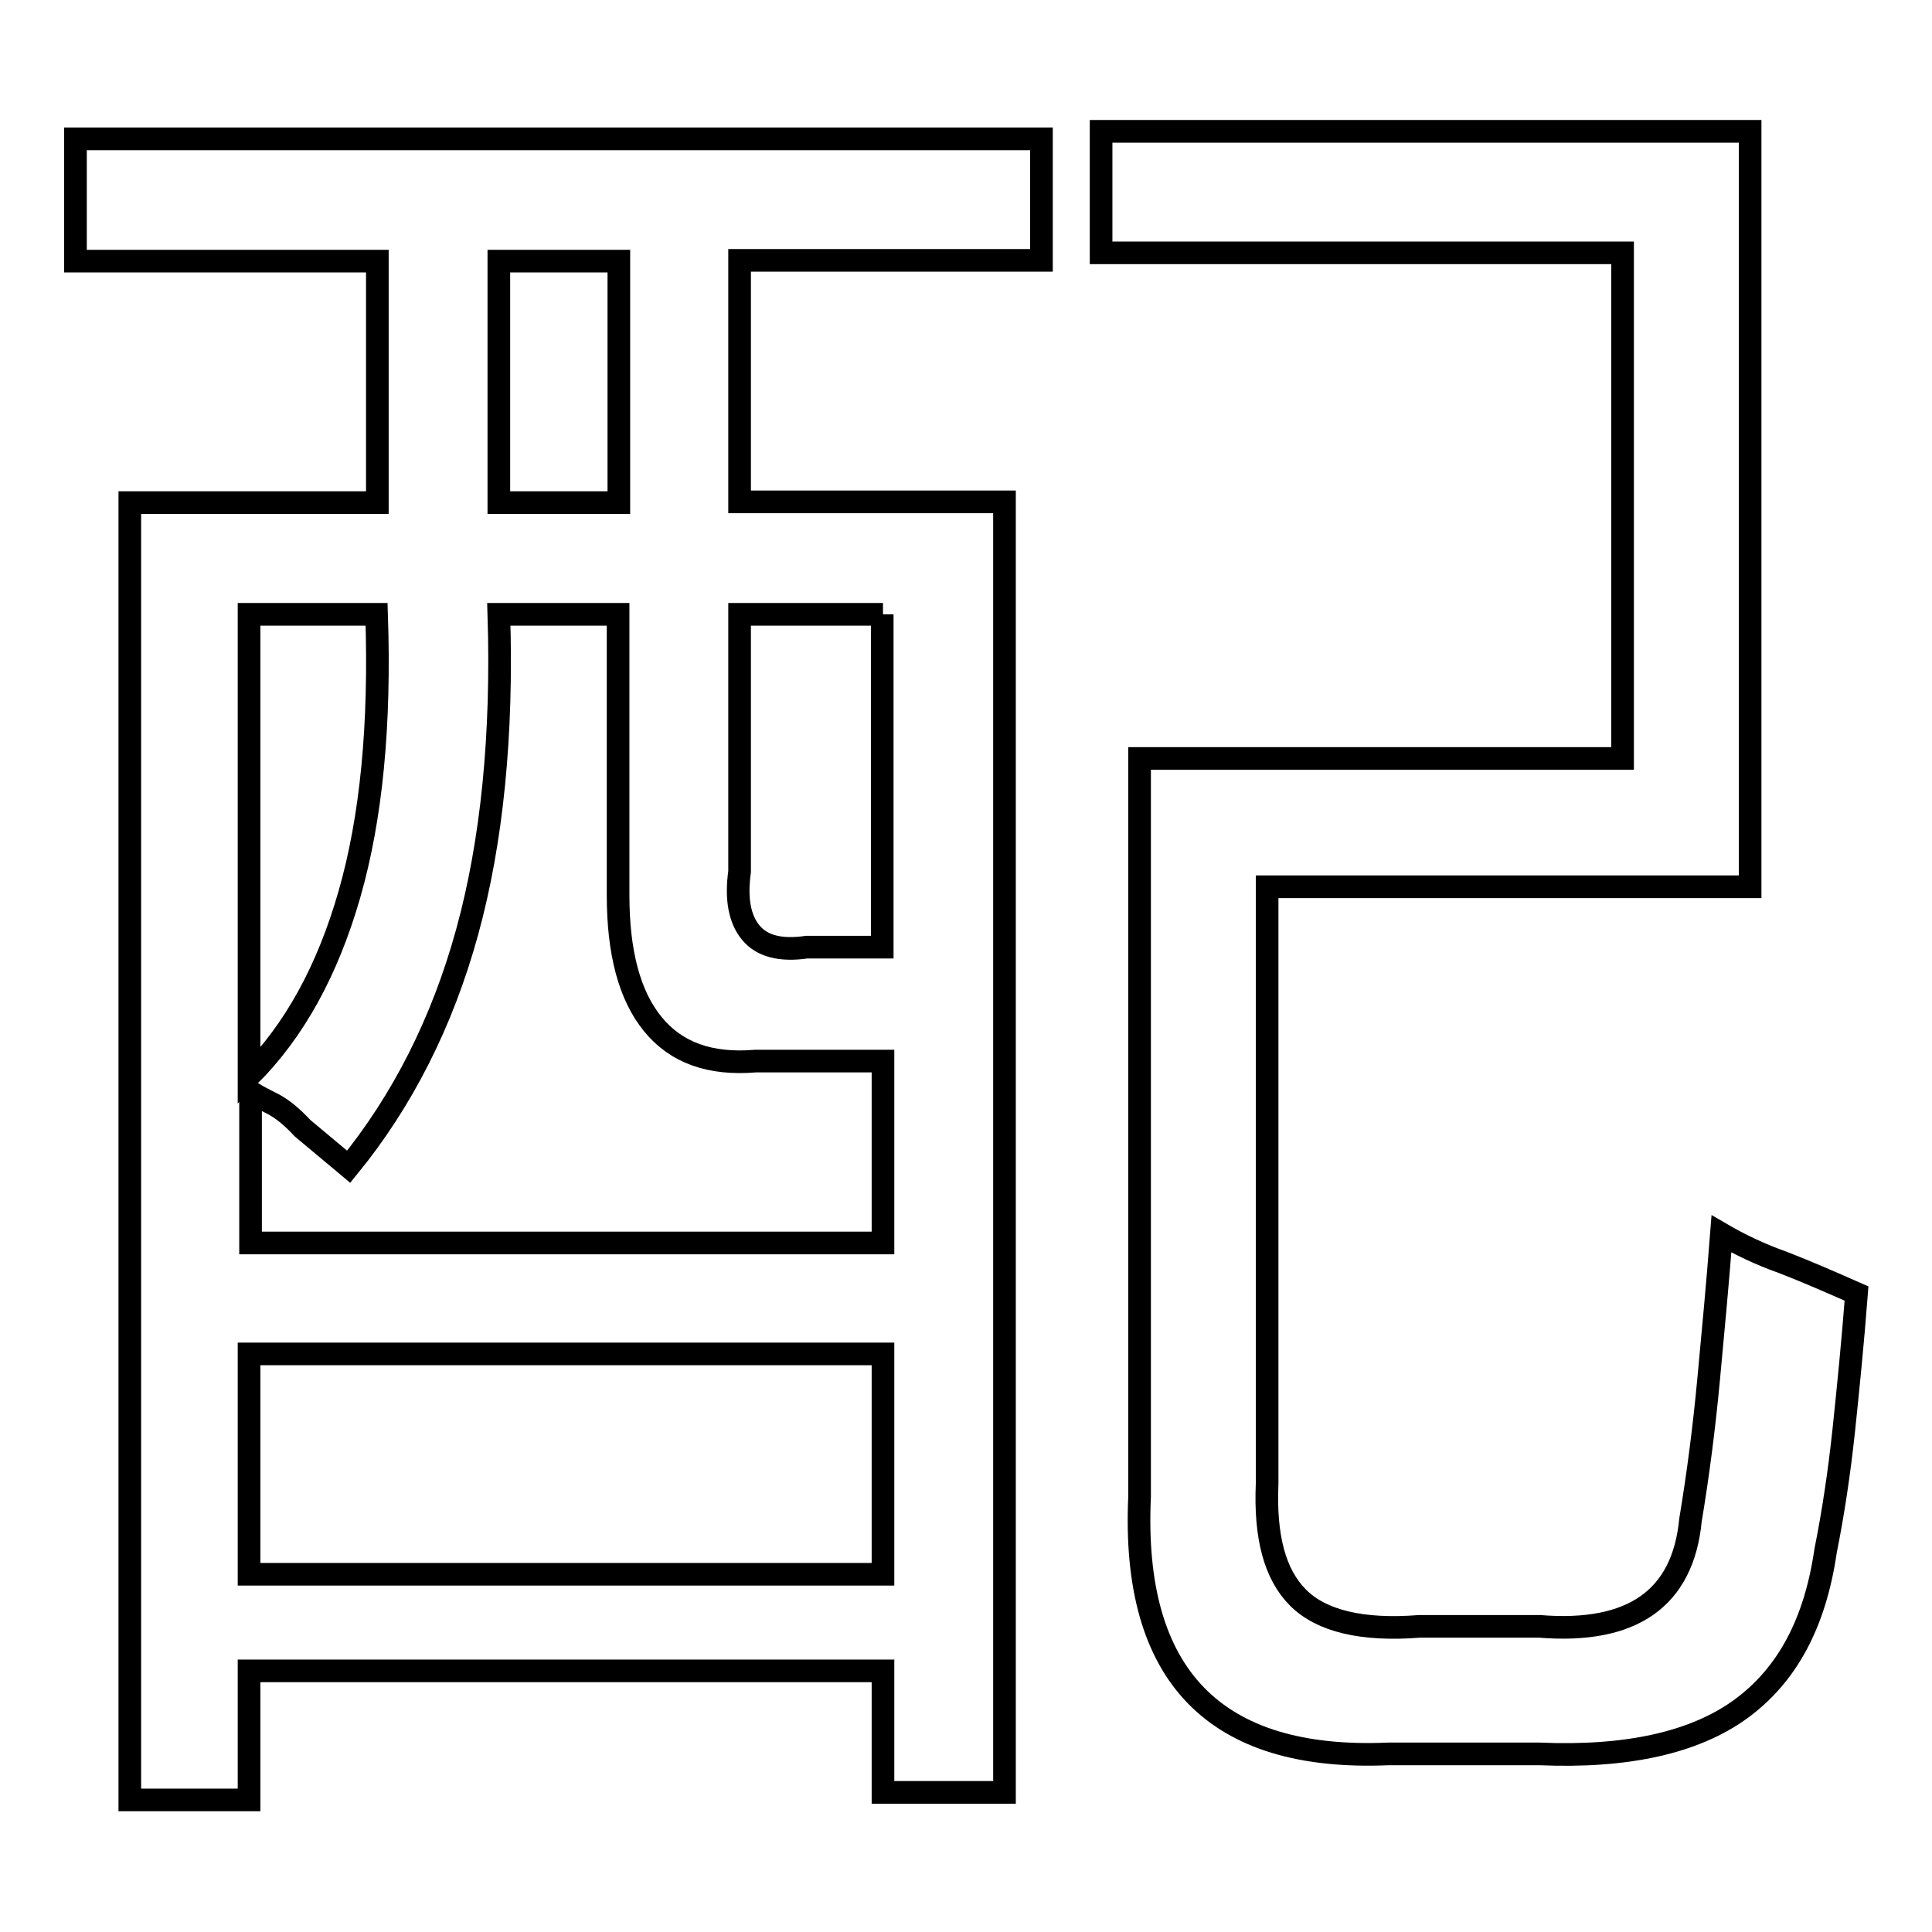 <?xml version="1.0" encoding="utf-8"?>
<!-- Svg Vector Icons : http://www.onlinewebfonts.com/icon -->
<!DOCTYPE svg PUBLIC "-//W3C//DTD SVG 1.1//EN" "http://www.w3.org/Graphics/SVG/1.1/DTD/svg11.dtd">
<svg version="1.1" xmlns="http://www.w3.org/2000/svg" xmlns:xlink="http://www.w3.org/1999/xlink" x="0px" y="0px" viewBox="0 0 256 256" enable-background="new 0 0 256 256" xml:space="preserve">
<g><g><path stroke-width="3" fill-opacity="0" stroke="#000000"  d="M17.2,66.6H50v-32H10V18.4h128v16.1H98v32h35.1v171H117v-16.1H33v17.1H17.2V66.6L17.2,66.6z M145.9,17.4h86v100.1h-64v79.1c-0.3,7,1,12,4.1,15.1c3.1,3.1,8.5,4.4,16.1,3.8H204c12.3,1,19-3.7,20-14.1c1-6,1.8-12.2,2.4-18.6c0.6-6.4,1.2-12.8,1.7-19.3c2.4,1.4,5.1,2.7,8.2,3.8c3.1,1.2,6.3,2.6,9.7,4.1c-0.5,6.5-1.1,12.5-1.7,18.2c-0.6,5.6-1.4,10.9-2.4,15.9c-1.4,9.6-5.1,16.5-11.3,21c-6.1,4.4-15,6.4-26.6,5.9h-20c-23,1-34.1-10.3-33-34.1v-97.8h64v-67h-69.1V17.4L145.9,17.4z M100.1,140.6c-6,0.5-10.5-1.1-13.6-4.9c-3.1-3.8-4.6-9.5-4.6-17.1V81.4H66.1c0.5,16-0.9,30.1-4.2,42.1c-3.3,12-8.6,22.4-15.7,31.1l-6.1-5.1c-1.4-1.5-2.7-2.6-4.1-3.3c-1.4-0.7-2.3-1.2-2.8-1.5v20H117v-24.1H100.1L100.1,140.6z M33,179.4v29.2H117v-29.2H33z M117,81.4H98v34.1c-0.5,3.6,0,6.3,1.5,8.1c1.5,1.8,4,2.4,7.4,1.9h10V81.4L117,81.4z M33,81.4v61.2c6-6,10.4-14,13.3-24.1c2.9-10.1,4.1-22.4,3.6-37.1H33z M66.1,34.6v32h15.9v-32H66.1z"/></g></g>
</svg>
